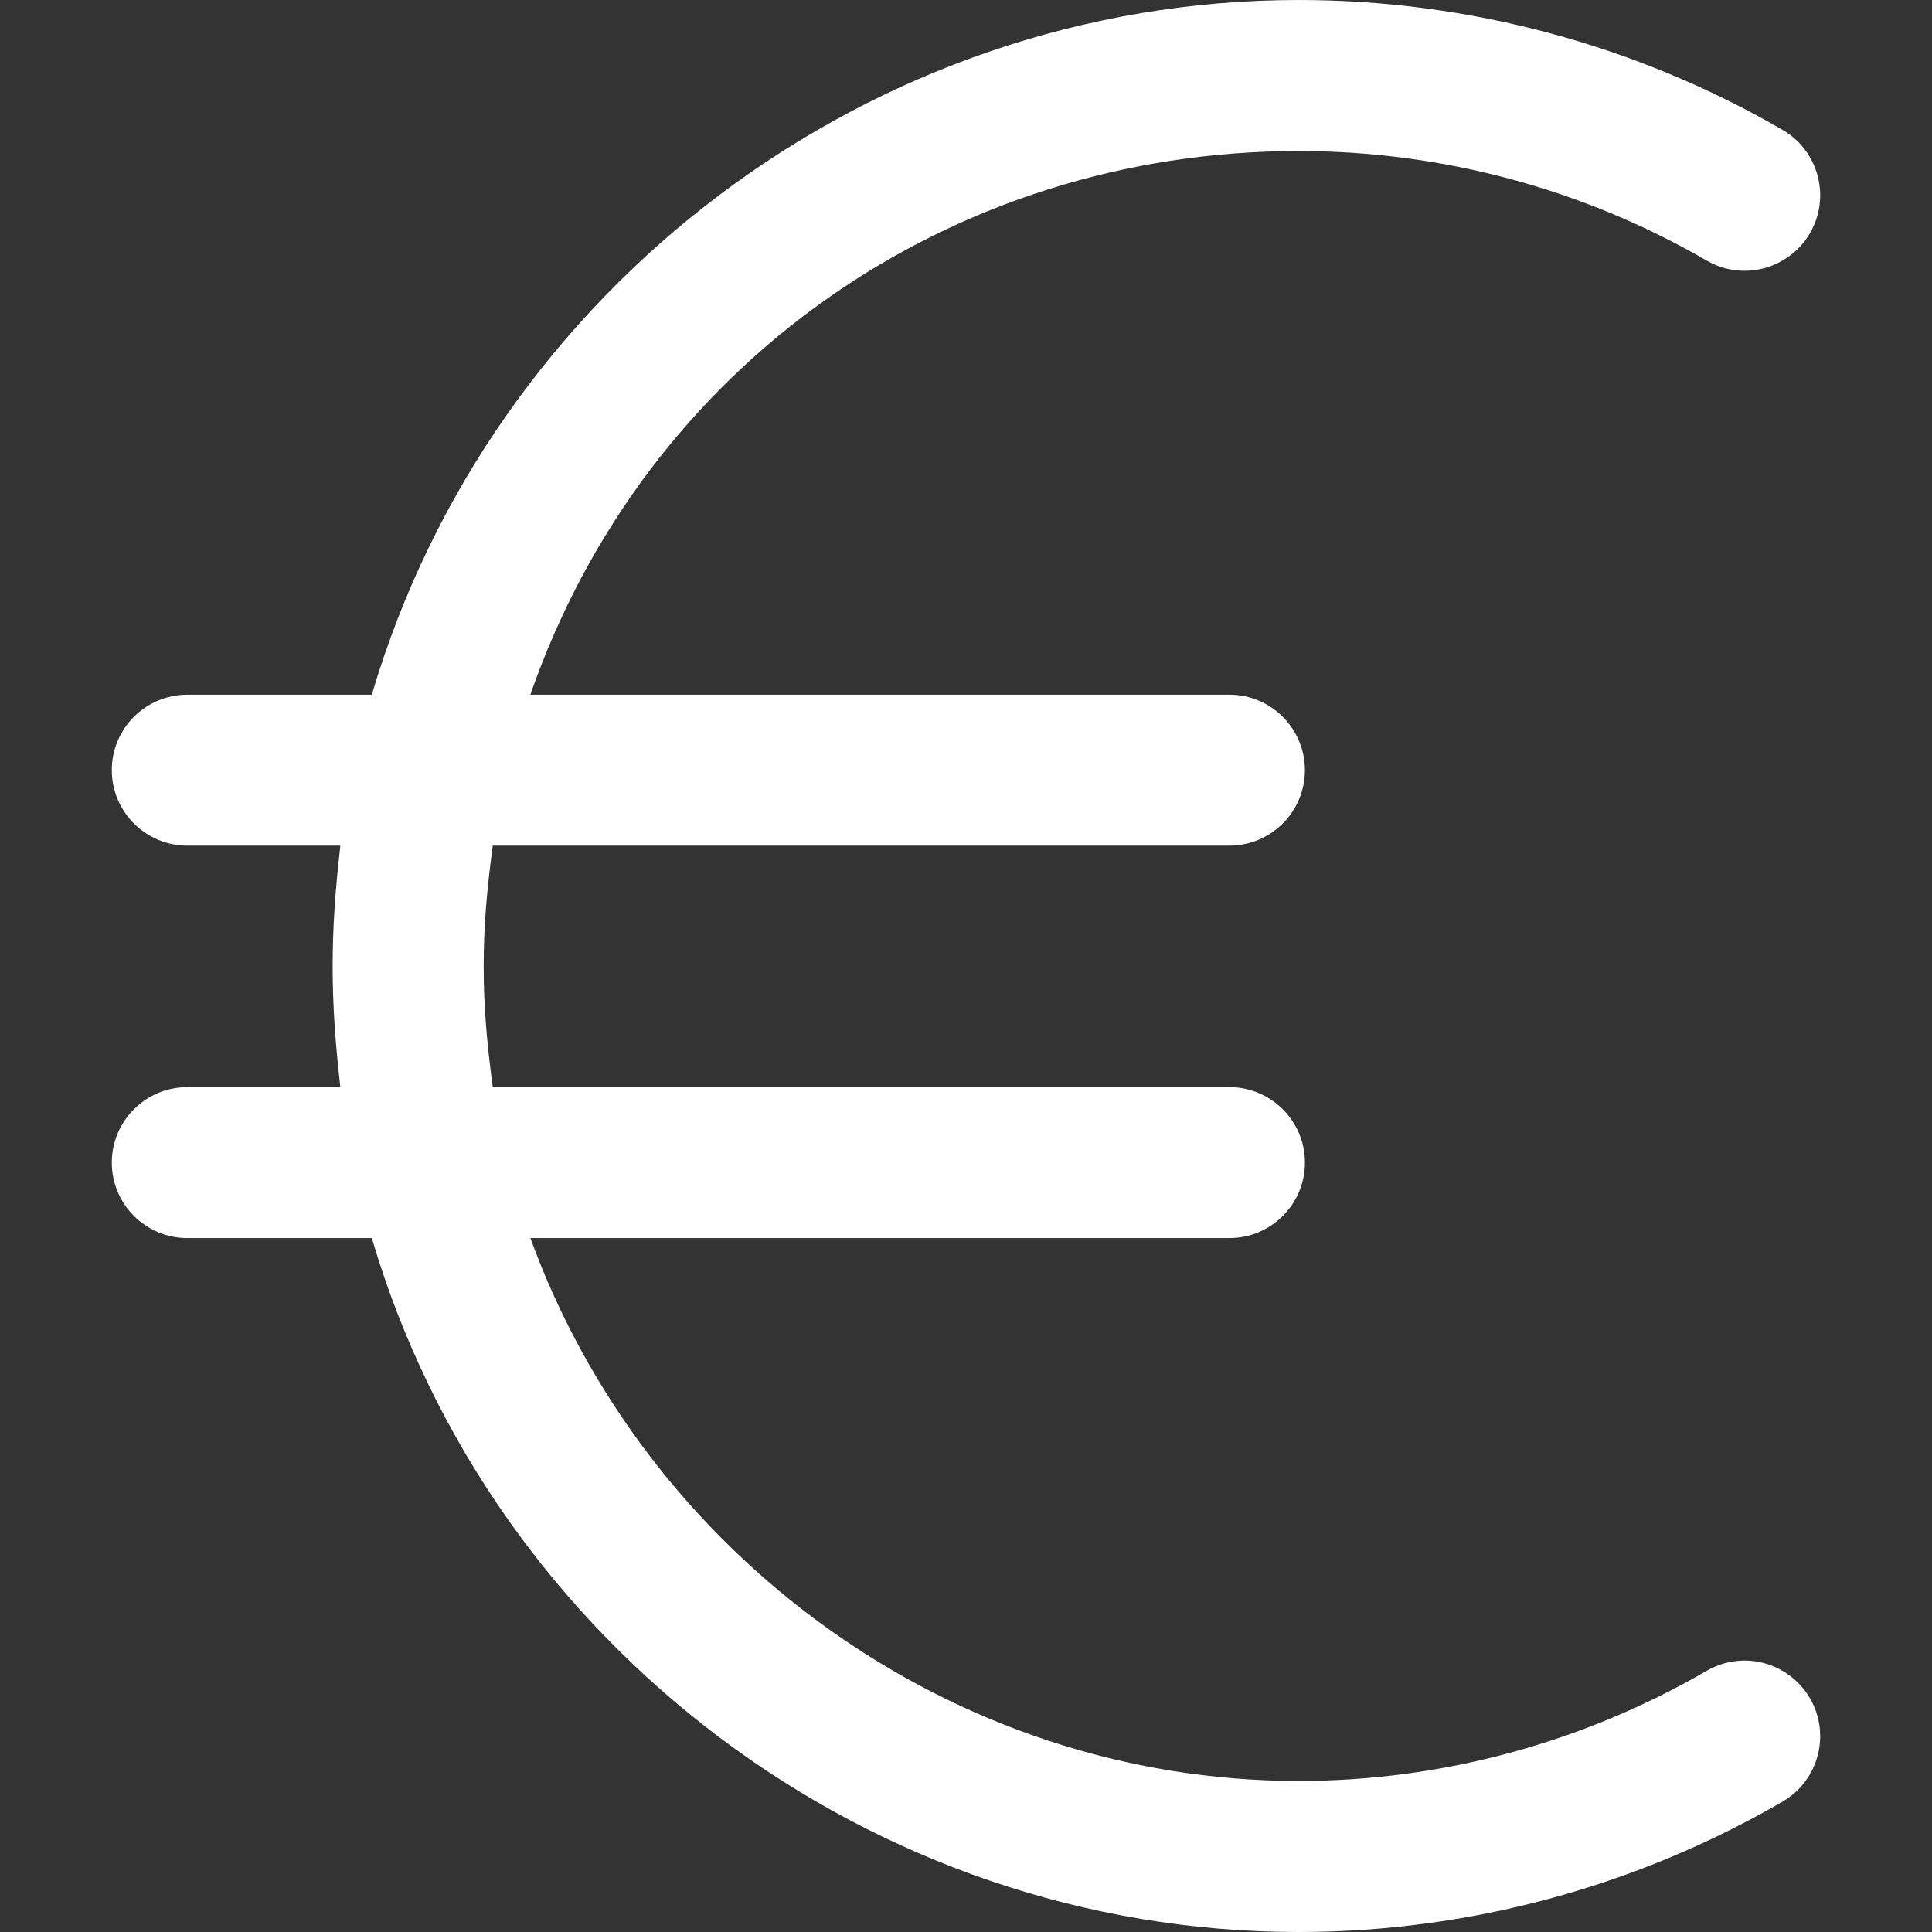 <?xml version="1.0" encoding="iso-8859-1"?>
<!-- Generator: Adobe Illustrator 19.0.0, SVG Export Plug-In . SVG Version: 6.00 Build 0)  -->
<svg fill="#FFF" version="1.1" id="Layer_1" xmlns="http://www.w3.org/2000/svg" xmlns:xlink="http://www.w3.org/1999/xlink" x="0px" y="0px"
	 viewBox="0 0 511.976 511.976" style="enable-background:new 0 0 511.976 511.976;" xml:space="preserve">
<rect x="0" y="0" width="511.976" height="511.976" fill="#333333" stroke="none"/>
<g>
	<g>
		<path d="M462.323,440.044c-3.508,0-6.98,0.936-10.028,2.704c-32.78,19.032-70.192,29.204-108.18,29.204
			c-91.9,0-173.012-59.864-203.564-143.864h185.24c11.036,0,20.012-8.968,20.012-20c0-11.04-8.976-20-20.012-20H130.583
			c-1.596-12-2.412-21.468-2.412-32.004c0-10.532,0.812-19.996,2.412-31.996h195.204c11.036,0,20.012-8.968,20.012-20
			c0-11.04-8.976-20-20.012-20h-185.24c30.556-88,111.668-144.068,203.568-144.068c37.988,0,75.4,10.028,108.188,29.052
			c3.04,1.764,6.512,2.688,10.02,2.688c7.112,0,13.756-3.832,17.328-9.98c5.536-9.54,2.276-21.816-7.268-27.364
			C433.495,11.86,389.147,0,344.119,0C230.911,0.004,130.367,76.088,98.531,184.088H49.635c-11.028,0-20.008,8.96-20.008,20
			c0,11.032,8.98,20,20.008,20h40.556c-1.356,12-2.036,21.496-2.036,31.996c0,10.504,0.68,20.004,2.036,32.004H49.635
			c-11.028,0-20.008,8.96-20.008,20c0,11.032,8.98,20,20.008,20h48.896c31.836,108,132.384,183.888,245.584,183.888
			c45.032,0,89.38-11.98,128.264-34.552c9.548-5.54,12.804-17.832,7.26-27.376C476.079,443.896,469.435,440.044,462.323,440.044z"/>
	</g>
</g>
<g>
</g>
<g>
</g>
<g>
</g>
<g>
</g>
<g>
</g>
<g>
</g>
<g>
</g>
<g>
</g>
<g>
</g>
<g>
</g>
<g>
</g>
<g>
</g>
<g>
</g>
<g>
</g>
<g>
</g>
</svg>
